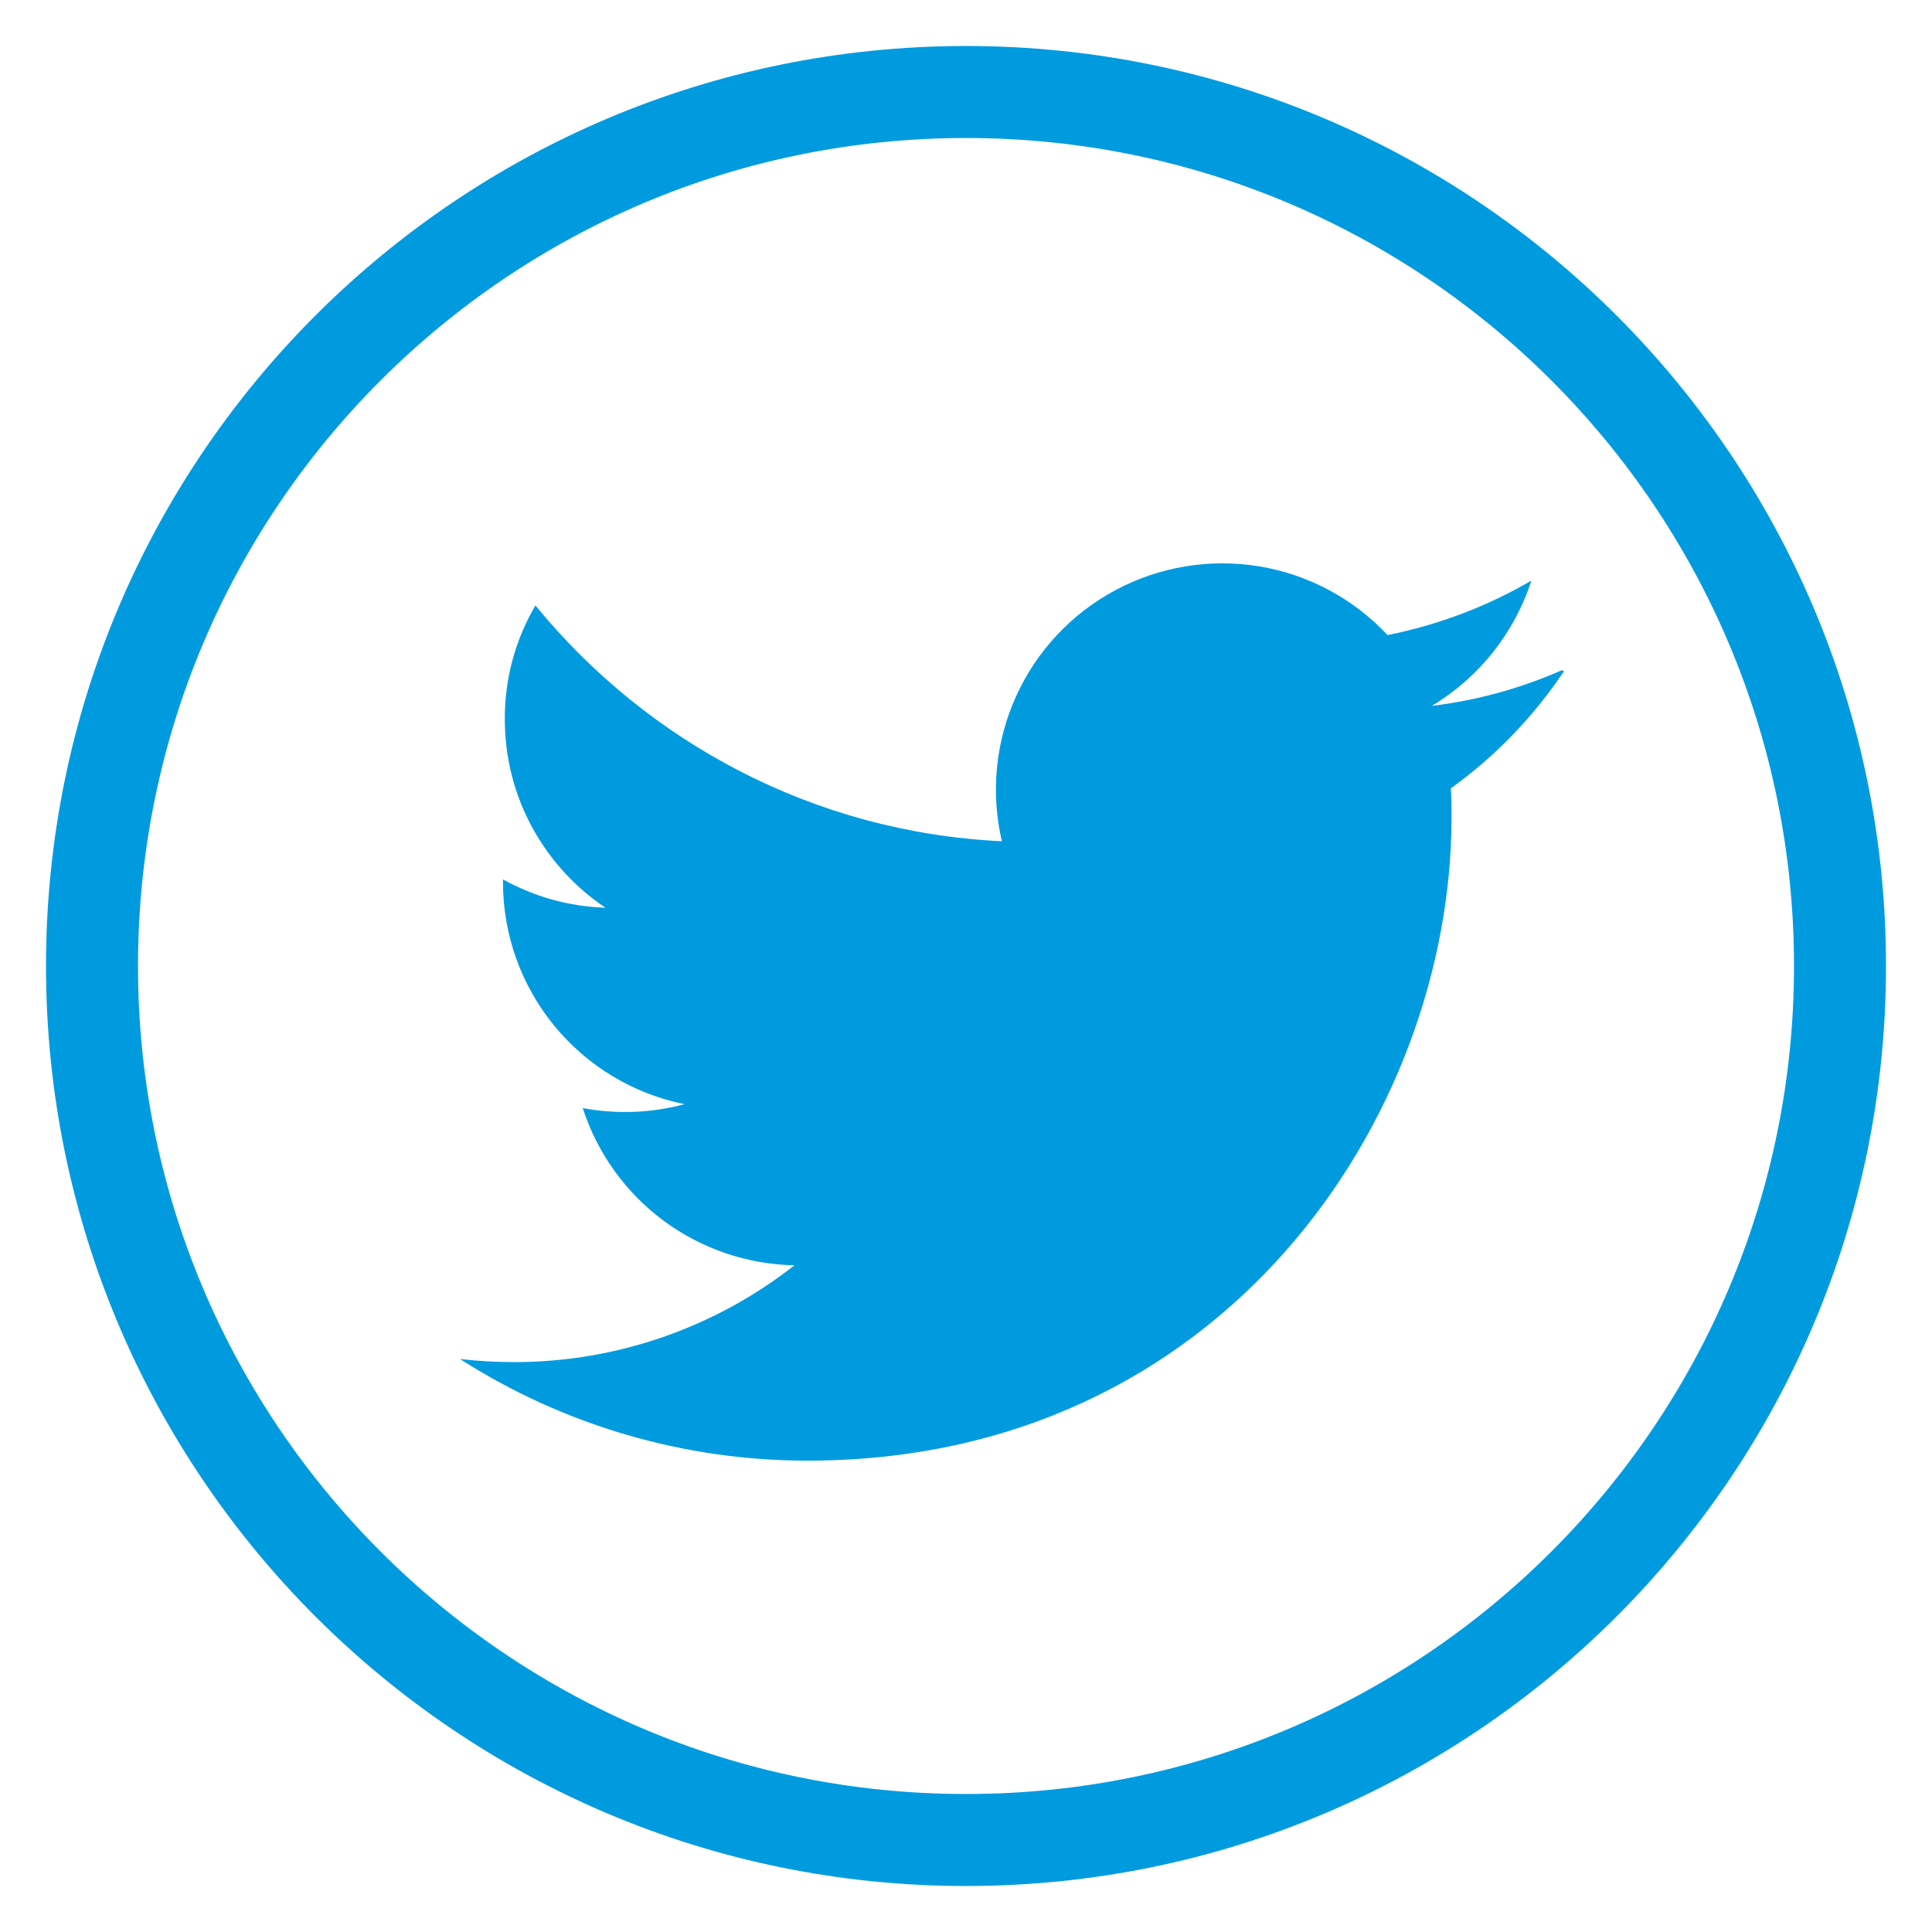 <svg width="42" height="42" viewBox="0 0 42 42" fill="none" xmlns="http://www.w3.org/2000/svg">
<path d="M40 21C40 31.493 31.493 40 21 40C10.507 40 2 31.493 2 21C2 10.507 10.507 2 21 2C31.493 2 40 10.507 40 21Z" stroke="#009BDF" stroke-width="2"/>
<path d="M33.953 14.57C33.054 14.966 32.103 15.227 31.128 15.345C32.154 14.728 32.922 13.761 33.291 12.622C32.34 13.177 31.286 13.581 30.164 13.806C29.424 13.014 28.443 12.489 27.374 12.312C26.304 12.136 25.207 12.317 24.251 12.828C23.295 13.338 22.535 14.151 22.088 15.138C21.641 16.125 21.533 17.233 21.78 18.288C17.69 18.095 14.067 16.13 11.64 13.162C11.199 13.912 10.969 14.767 10.974 15.637C10.974 17.347 11.844 18.85 13.162 19.733C12.381 19.708 11.617 19.497 10.934 19.117V19.177C10.934 20.313 11.326 21.415 12.046 22.295C12.765 23.174 13.766 23.778 14.88 24.004C14.158 24.197 13.402 24.226 12.668 24.089C12.984 25.067 13.598 25.922 14.423 26.535C15.248 27.147 16.244 27.487 17.272 27.506C15.531 28.872 13.383 29.613 11.17 29.611C10.78 29.611 10.391 29.588 10 29.544C12.256 30.988 14.879 31.755 17.557 31.753C26.61 31.753 31.555 24.257 31.555 17.768C31.555 17.558 31.555 17.348 31.54 17.138C32.506 16.443 33.339 15.58 34 14.59L33.953 14.57Z" fill="#009BDF"/>
</svg>
